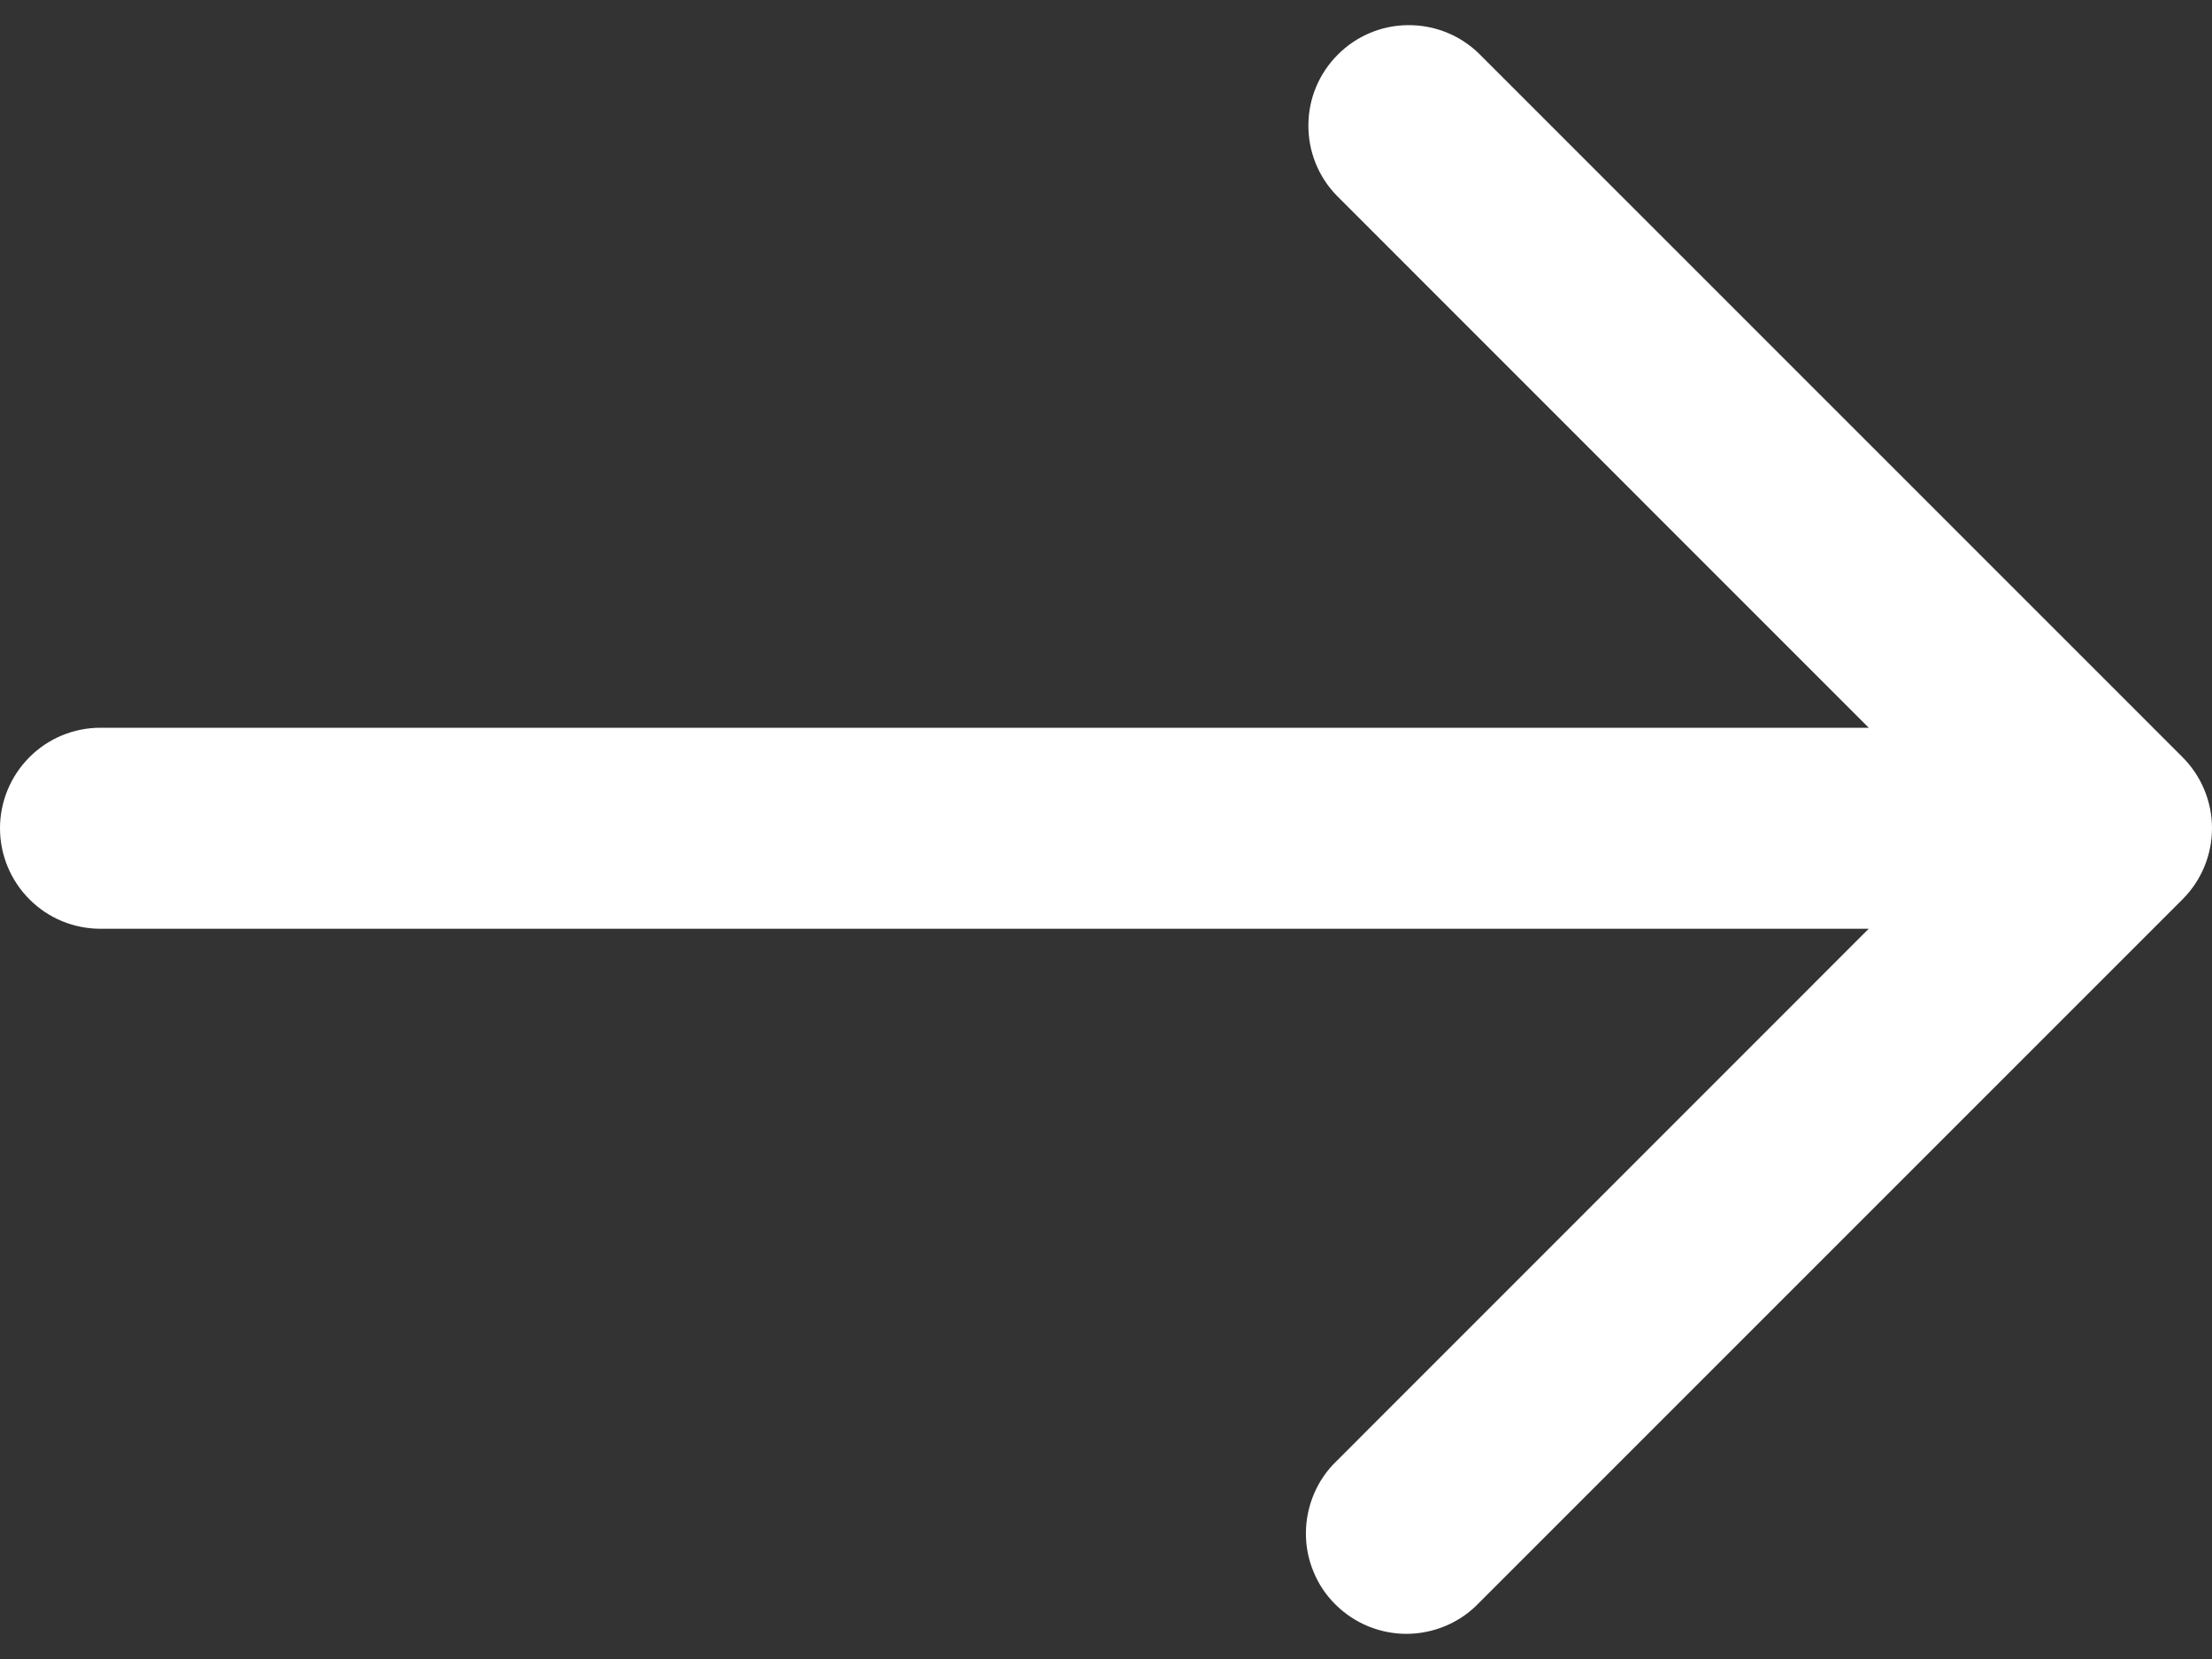 <svg width="16" height="12" viewBox="0 0 16 12" fill="none" xmlns="http://www.w3.org/2000/svg">
<rect x="0" y="0" width="16" height="12" fill="#333333" stroke="none"/>
<path d="M15.787 5.477L10.696 0.386C10.559 0.253 10.375 0.18 10.184 0.182C9.994 0.183 9.811 0.26 9.677 0.395C9.542 0.529 9.465 0.712 9.464 0.903C9.462 1.093 9.535 1.277 9.668 1.414L13.517 5.264H0.727C0.534 5.264 0.349 5.34 0.213 5.477C0.077 5.613 0 5.798 0 5.991C0 6.184 0.077 6.369 0.213 6.505C0.349 6.642 0.534 6.718 0.727 6.718H13.517L9.668 10.568C9.598 10.635 9.543 10.715 9.505 10.804C9.467 10.893 9.447 10.988 9.446 11.085C9.445 11.181 9.463 11.277 9.5 11.366C9.536 11.456 9.59 11.537 9.659 11.605C9.727 11.673 9.808 11.727 9.898 11.764C9.987 11.8 10.083 11.819 10.179 11.818C10.276 11.817 10.371 11.797 10.46 11.759C10.549 11.721 10.629 11.666 10.696 11.596L15.787 6.505C15.923 6.369 16 6.184 16 5.991C16 5.798 15.923 5.613 15.787 5.477Z" fill="white"/>
</svg>
